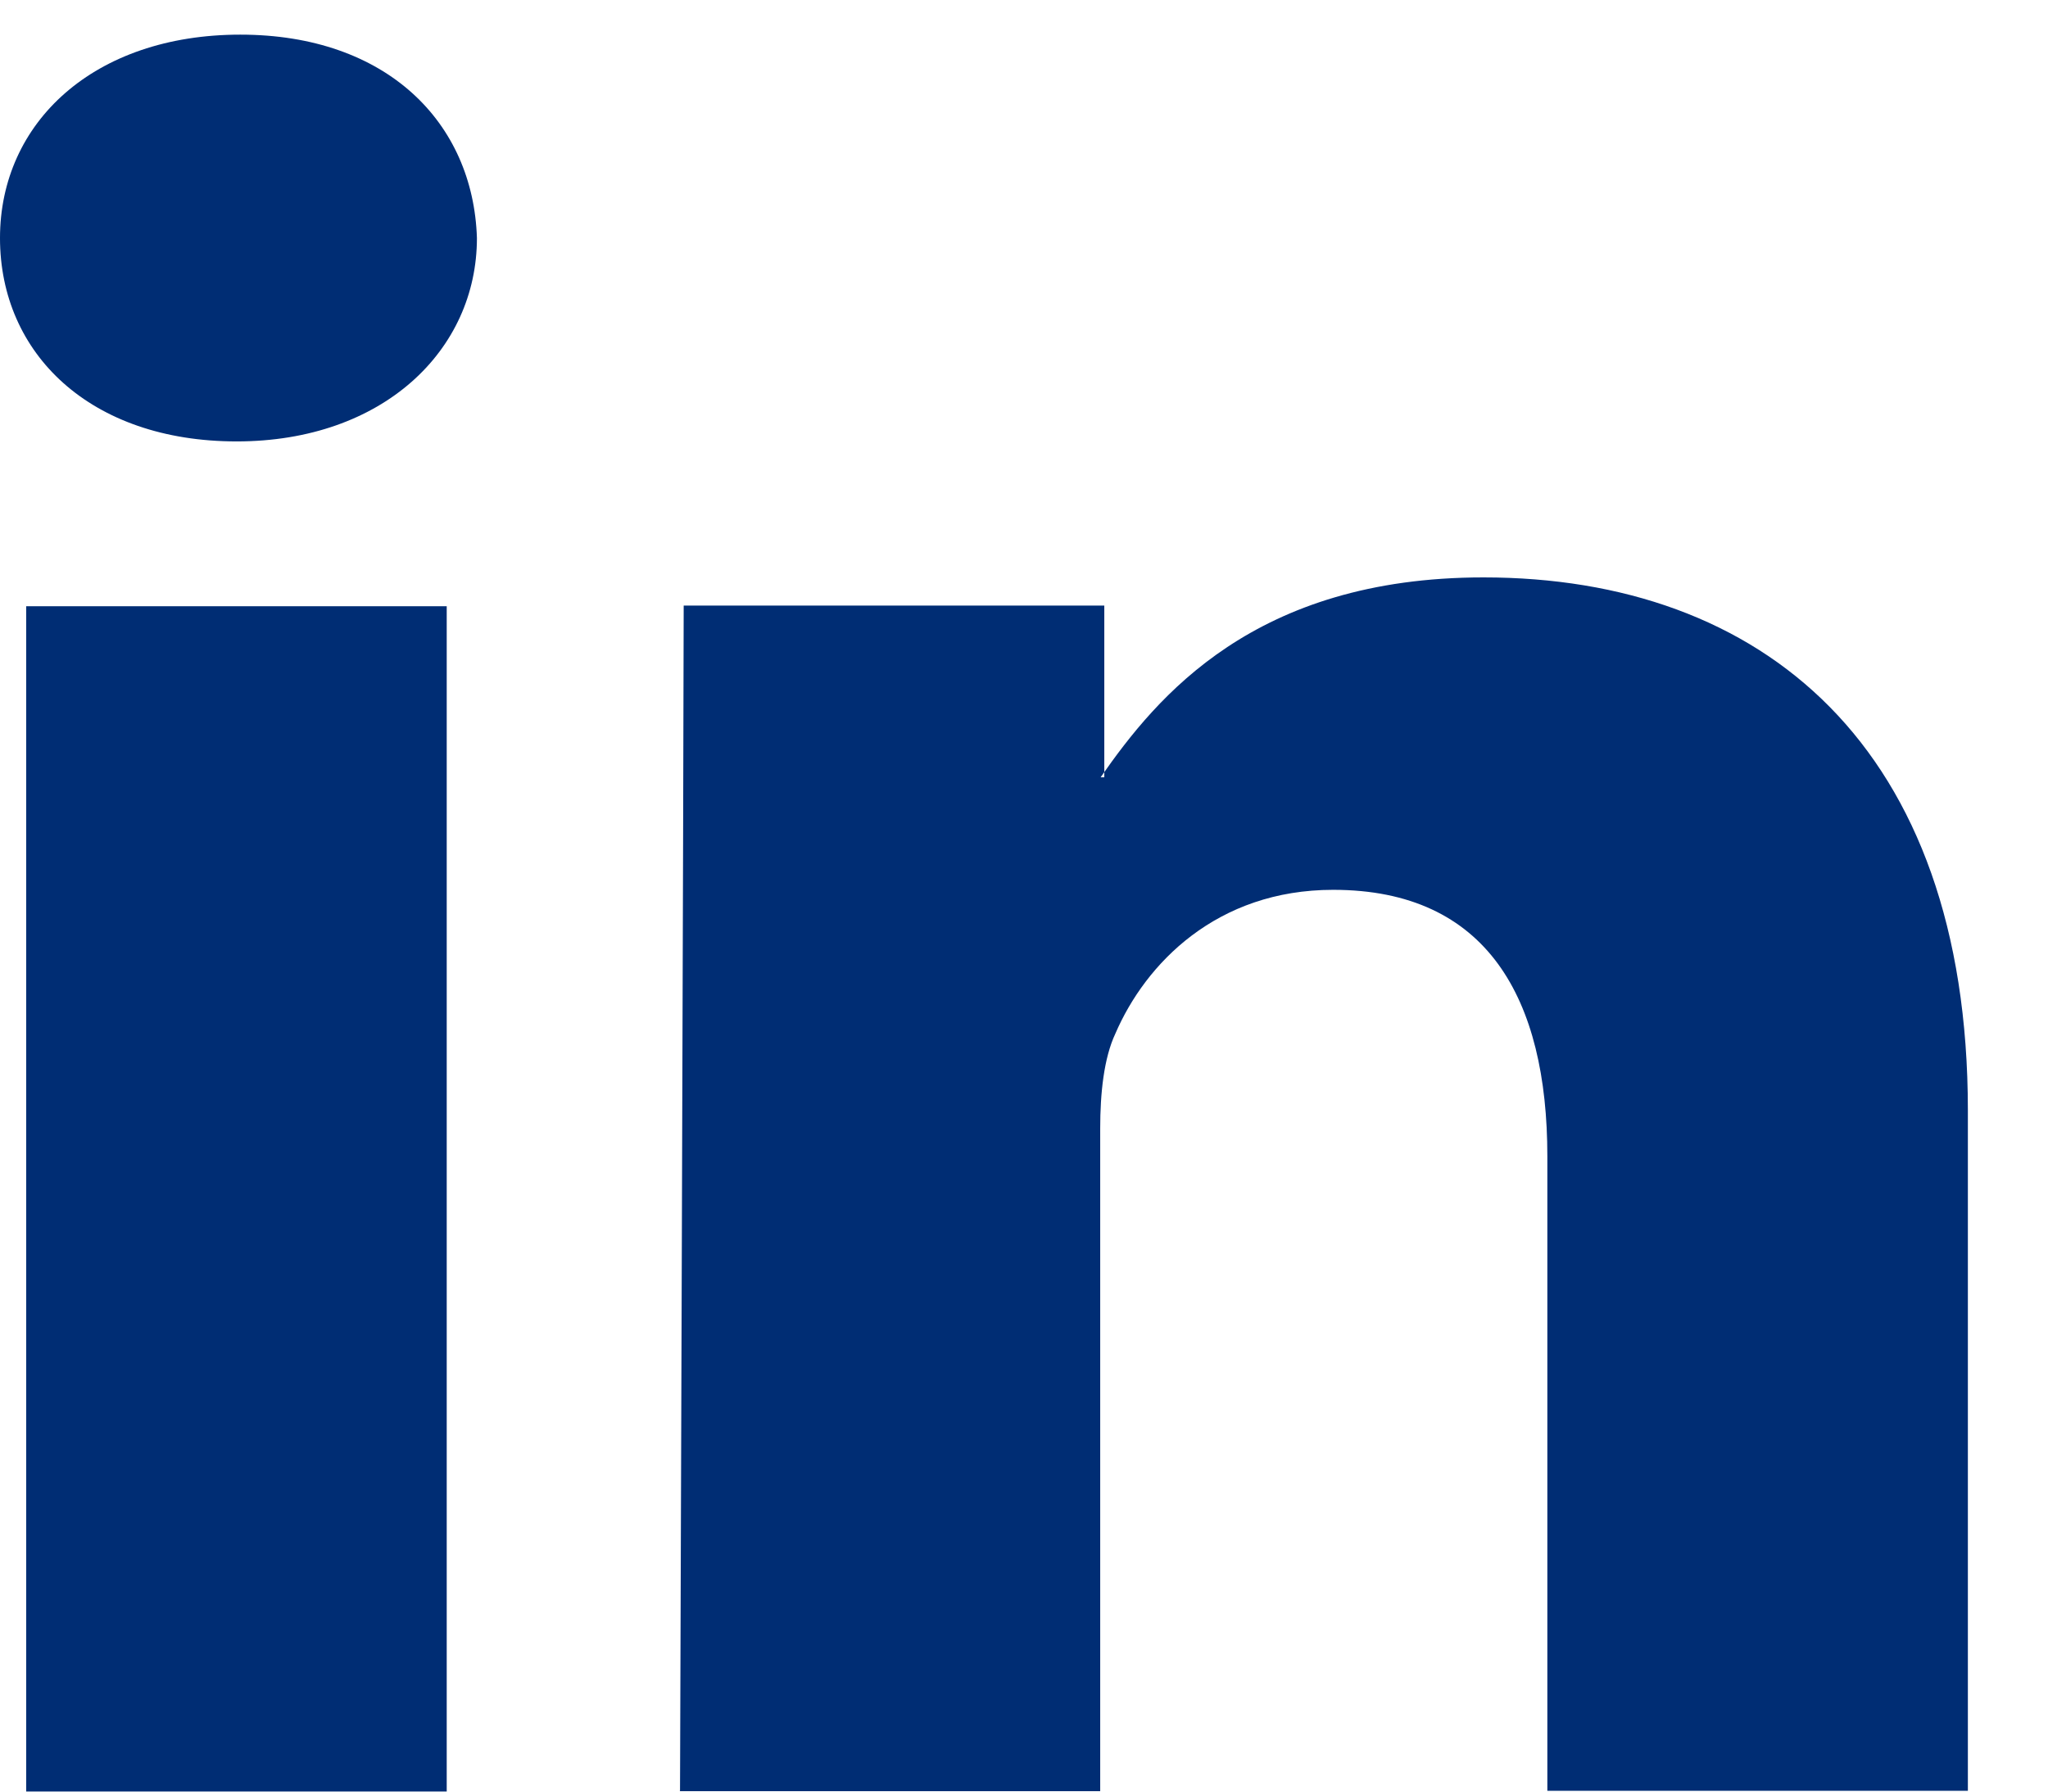 <svg width="24" height="21" viewBox="0 0 24 21" fill="none" xmlns="http://www.w3.org/2000/svg">
<path fill-rule="evenodd" clip-rule="evenodd" d="M5.235 20.995V7.106H0.307V20.999H5.235V20.995ZM2.773 5.174C4.488 5.174 5.589 4.105 5.589 2.79C5.546 1.435 4.531 0.406 2.816 0.406C1.101 0.406 0 1.435 0 2.79C0 4.146 1.058 5.174 2.773 5.174Z" fill="#002D74"/>
<path fill-rule="evenodd" clip-rule="evenodd" d="M7.965 20.995H12.893V13.226C12.893 12.814 12.936 12.403 13.07 12.117C13.424 11.294 14.258 10.43 15.623 10.43C17.428 10.43 18.133 11.705 18.133 13.553V20.991H23.061V13.016C23.061 8.74 20.642 6.768 17.385 6.768C14.703 6.768 13.558 8.163 12.898 9.111H12.941V7.098H8.012C8.012 8.373 7.969 20.991 7.969 20.991L7.965 20.995Z" fill="#002D74"/>
</svg>
